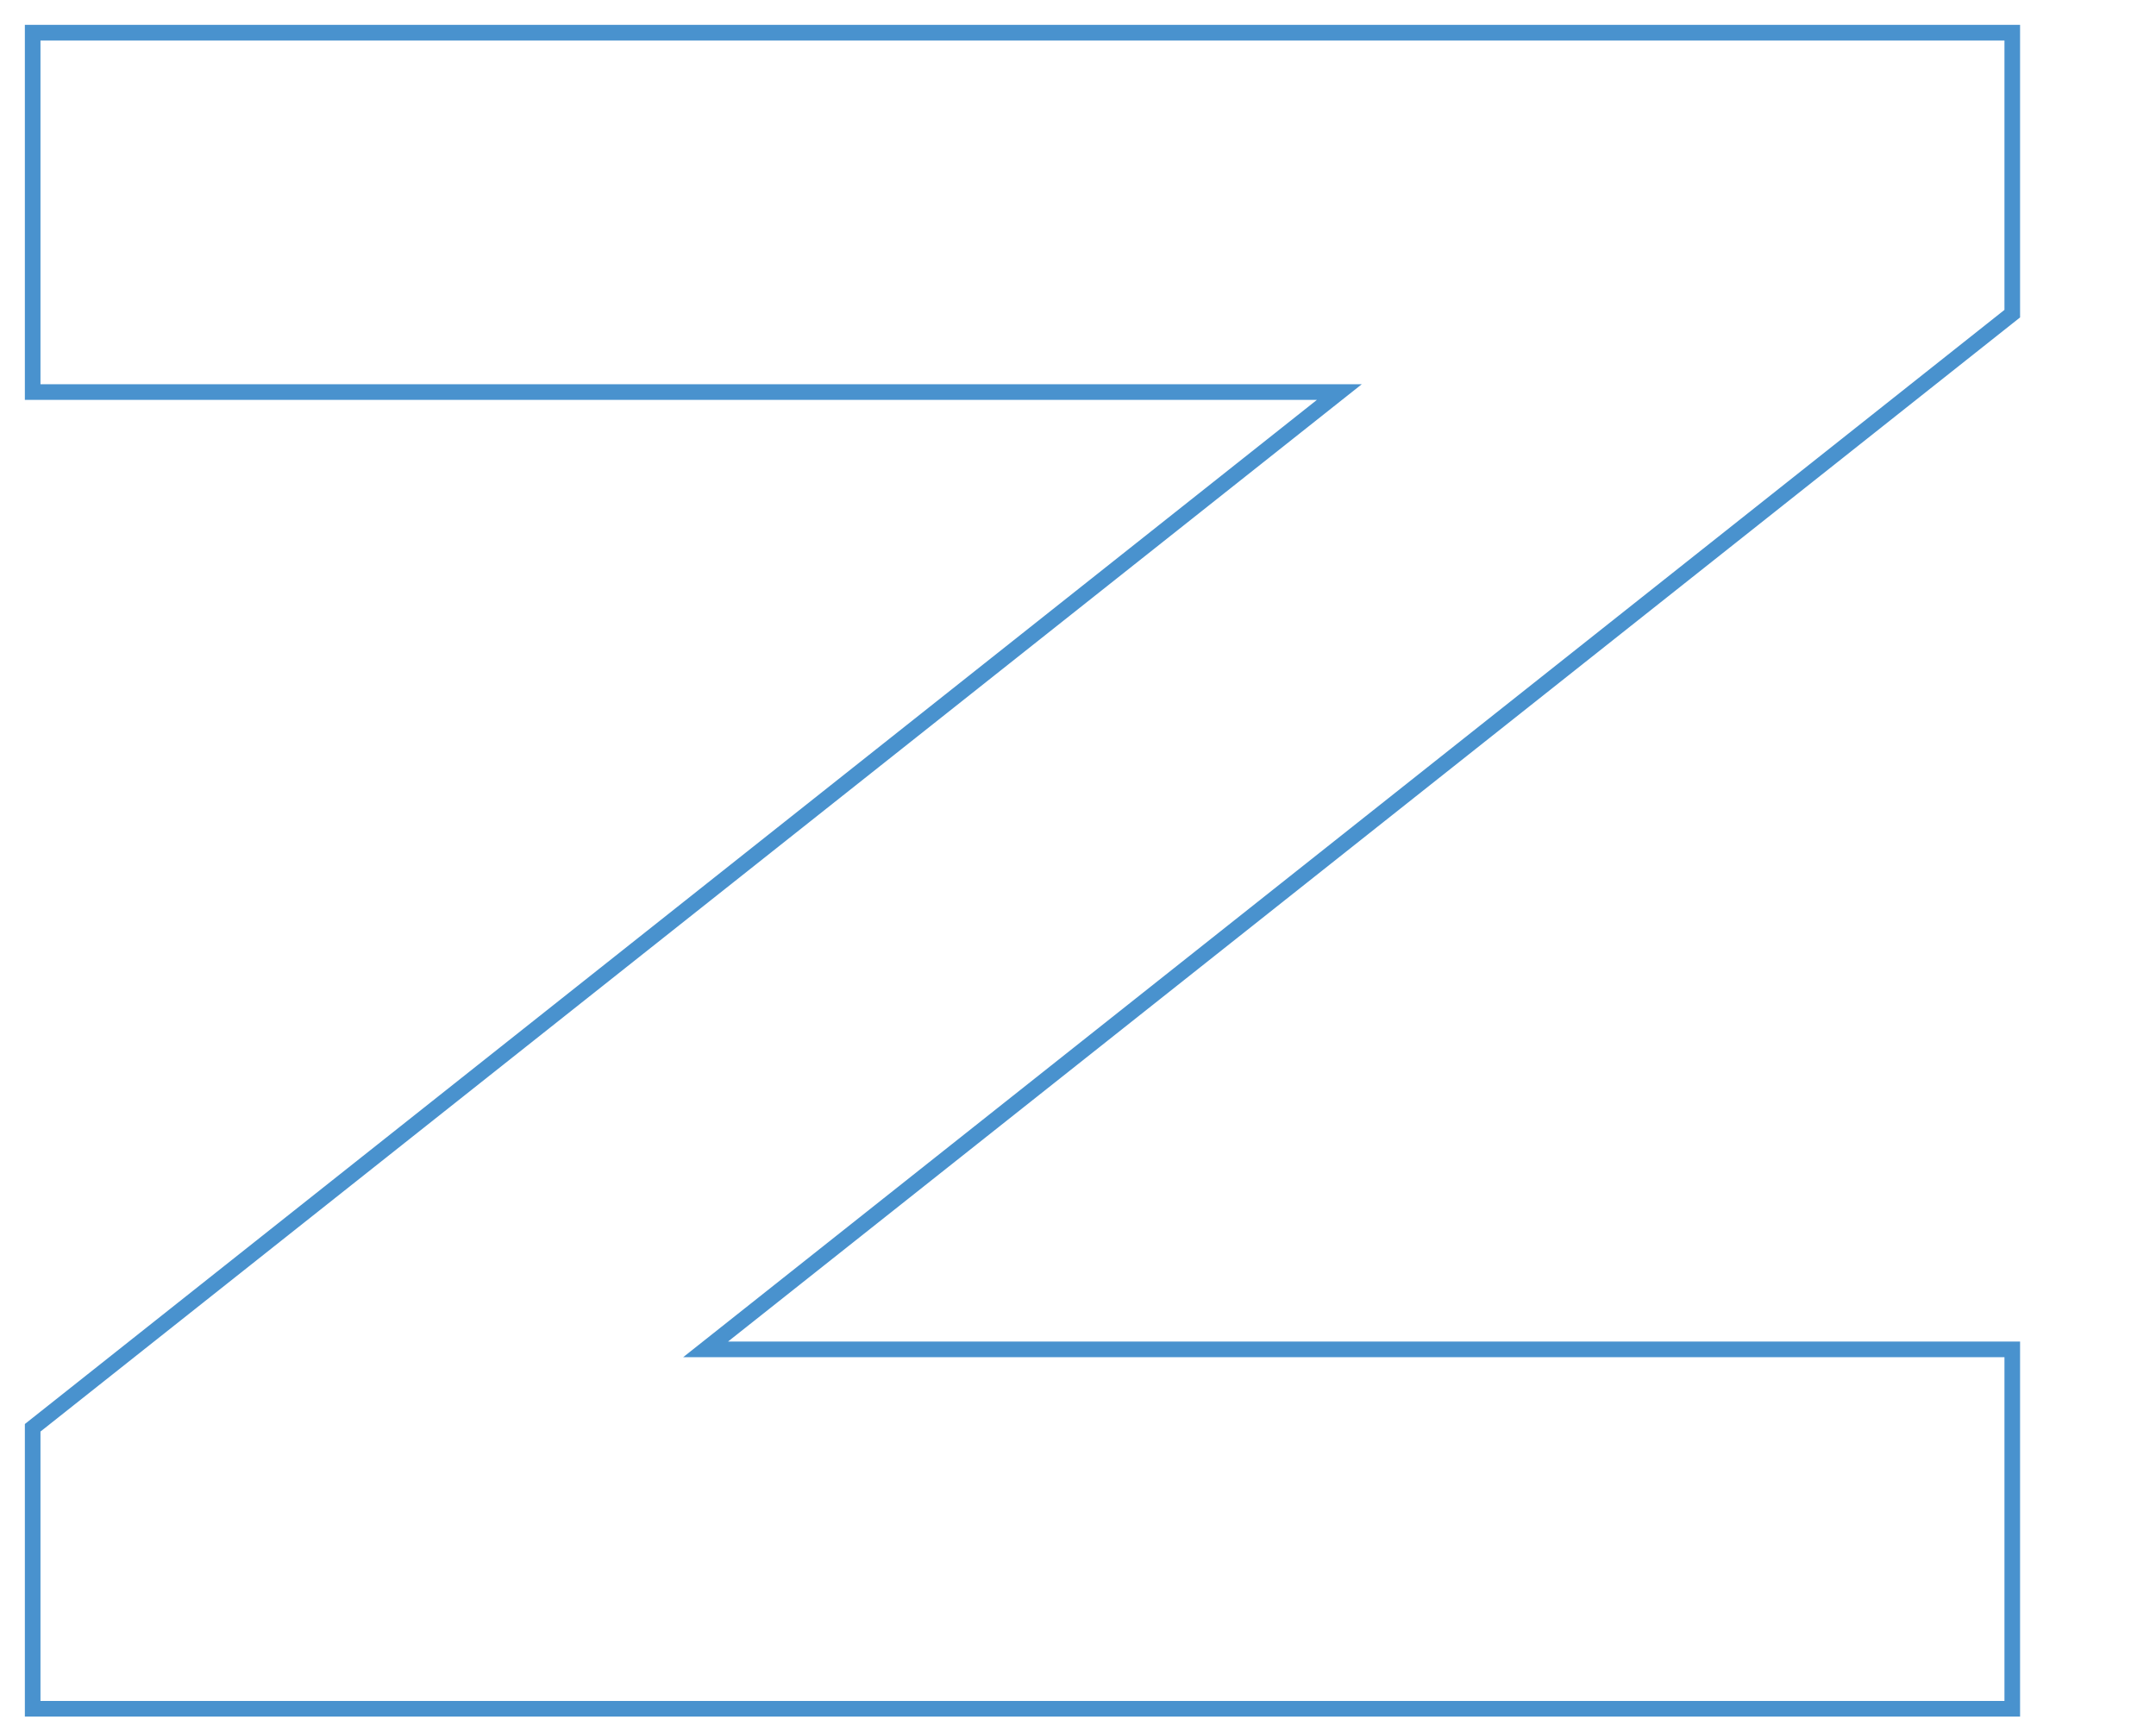 <?xml version="1.0" encoding="utf-8"?>
<!-- Generator: Adobe Illustrator 24.1.3, SVG Export Plug-In . SVG Version: 6.00 Build 0)  -->
<svg version="1.1" id="レイヤー_1" xmlns="http://www.w3.org/2000/svg" xmlns:xlink="http://www.w3.org/1999/xlink" x="0px"
	 y="0px" viewBox="0 0 66 53" style="enable-background:new 0 0 66 53;" xml:space="preserve">
<style type="text/css">
	.st0{fill:none;stroke:#4992CE;stroke-width:0.478;}
</style>
<path class="st0" d="M1,43.7L41,12H1V1h60.6v8.6l-40,31.7h40v11H1V43.7z"/>
</svg>
